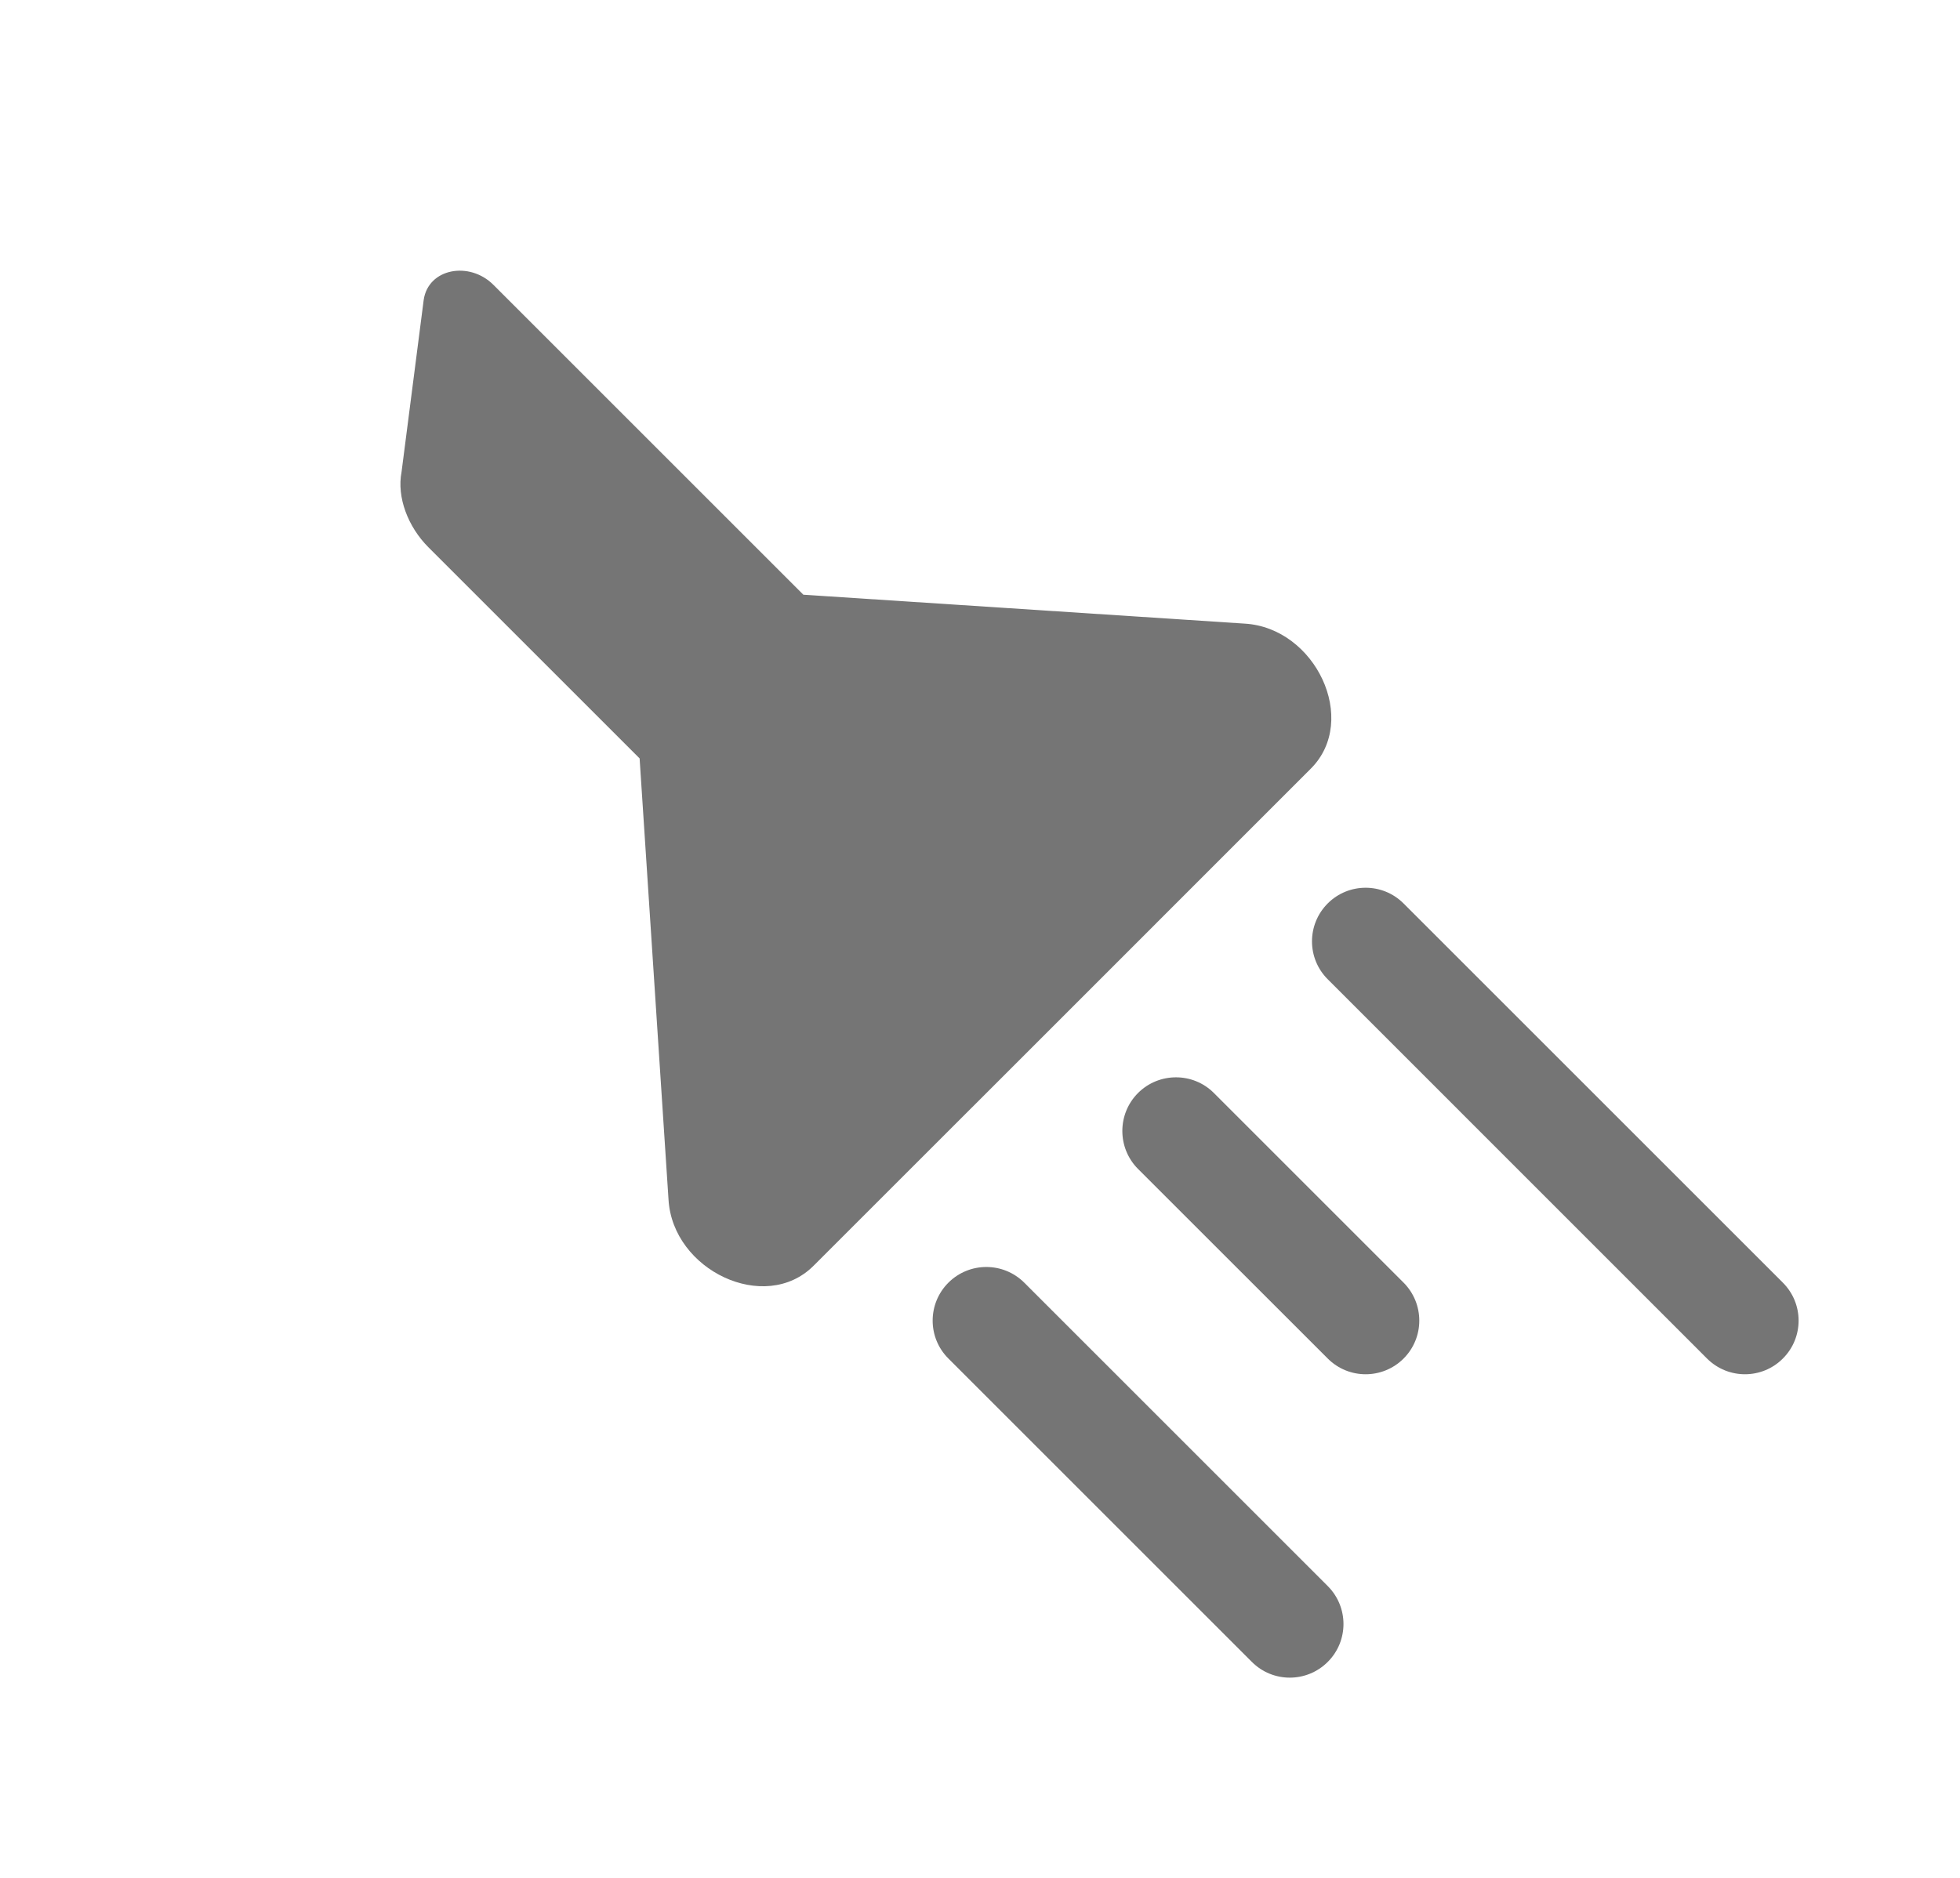 <svg width="24" height="23" viewBox="0 0 24 23" fill="none" xmlns="http://www.w3.org/2000/svg">
<g id="Group 198">
<path id="Vector" d="M13.007 12.459L16.051 9.414C16.645 8.82 16.108 7.689 15.241 7.638L9.837 7.284L6.041 3.488C5.749 3.196 5.244 3.285 5.188 3.674L4.917 5.78C4.857 6.091 4.996 6.453 5.246 6.703L7.832 9.289L8.186 14.693C8.237 15.56 9.368 16.097 9.962 15.503L13.007 12.459Z" fill="#757575"/>
<path id="Vector 40 (Stroke)" fill-rule="evenodd" clip-rule="evenodd" d="M16.258 20.355C16.001 20.612 15.585 20.612 15.329 20.355L11.613 16.639C11.356 16.383 11.356 15.967 11.613 15.71C11.87 15.454 12.285 15.454 12.542 15.71L16.258 19.426C16.515 19.683 16.515 20.099 16.258 20.355Z" fill="#757575"/>
<path id="Vector 41 (Stroke)" fill-rule="evenodd" clip-rule="evenodd" d="M17.187 16.639C16.93 16.896 16.514 16.896 16.258 16.639L13.935 14.317C13.679 14.06 13.679 13.644 13.935 13.387C14.192 13.131 14.608 13.131 14.864 13.387L17.187 15.71C17.443 15.967 17.443 16.383 17.187 16.639Z" fill="#757575"/>
<path id="Vector 42 (Stroke)" fill-rule="evenodd" clip-rule="evenodd" d="M21.831 16.639C21.575 16.896 21.159 16.896 20.902 16.639L16.258 11.994C16.001 11.738 16.001 11.322 16.258 11.065C16.514 10.809 16.93 10.809 17.186 11.065L21.831 15.71C22.088 15.967 22.088 16.383 21.831 16.639Z" fill="#757575"/>
</g>
</svg>
